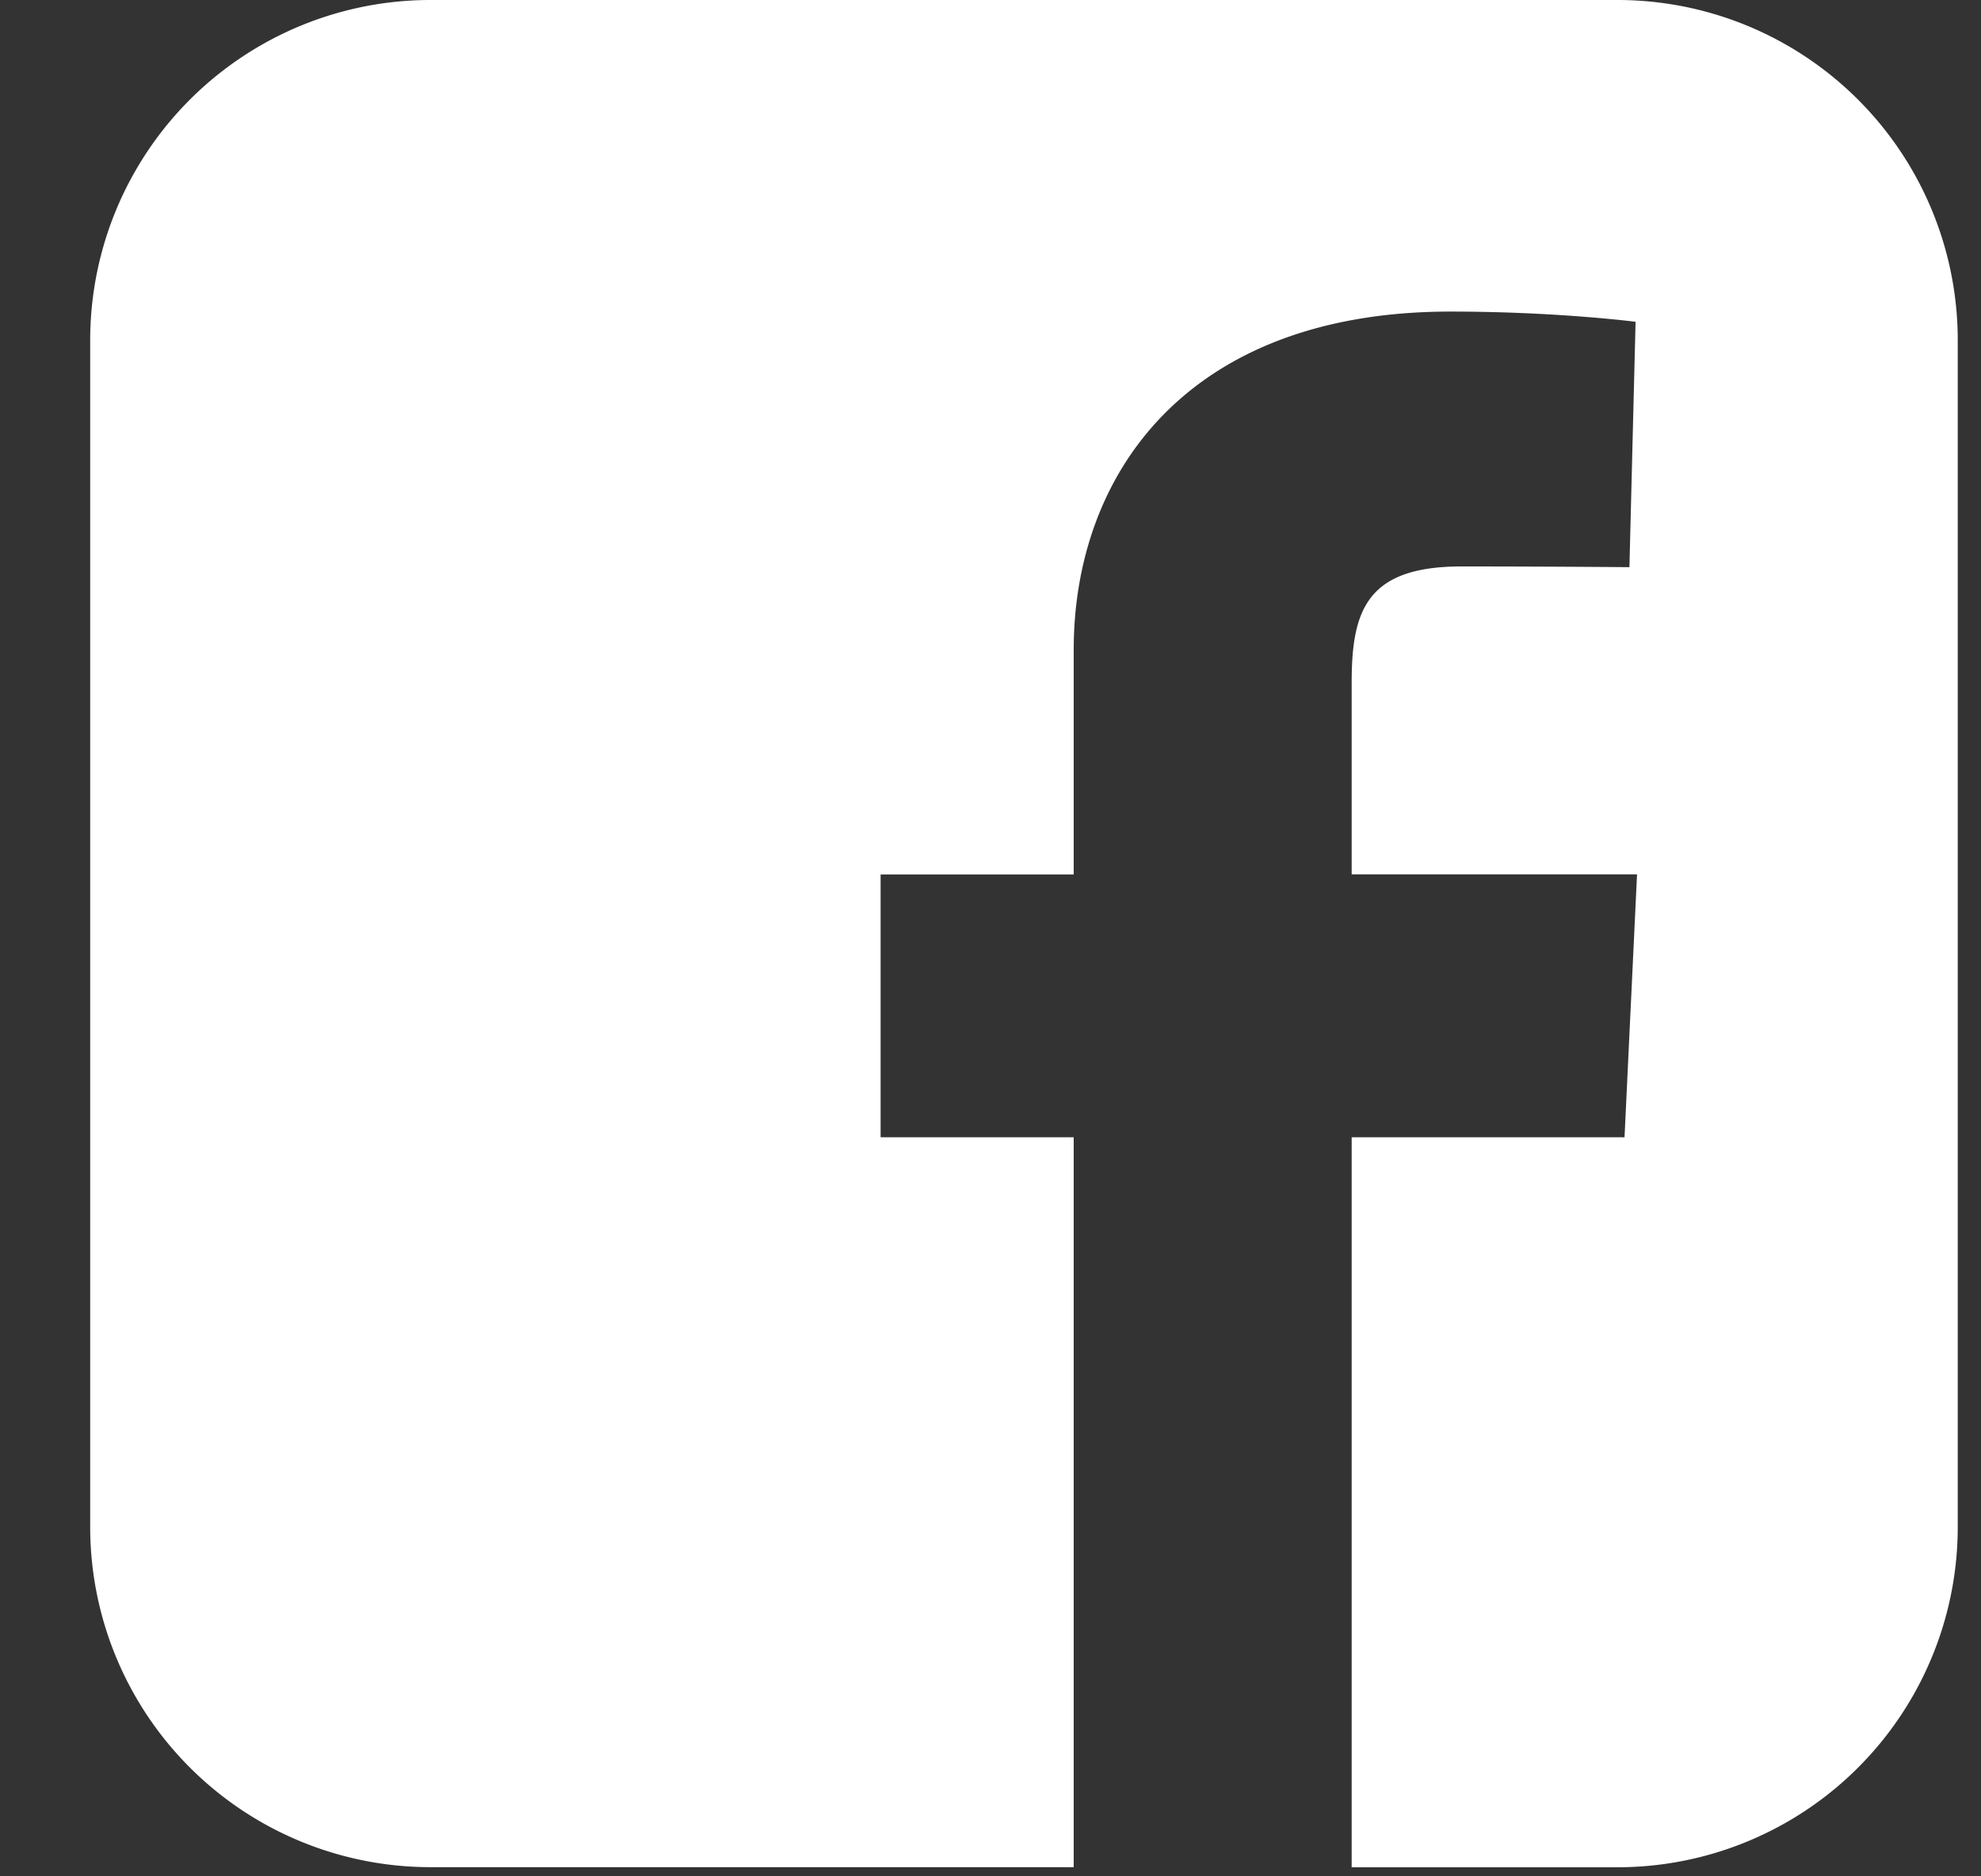 <svg xmlns="http://www.w3.org/2000/svg" width="19" height="18" viewBox="0 0 19 18"><rect x="0" y="0" width="19" height="18" fill="#333333" stroke="none"/><g><g><path fill="#fff" d="M4.135 0a3.264 3.264 0 0 0-3.27 3.27v11.372a3.264 3.264 0 0 0 3.27 3.27h6.163V10.91H8.446V8.389h1.852V6.235c0-1.693 1.094-3.246 3.614-3.246 1.02 0 1.775.098 1.775.098l-.059 2.354s-.77-.007-1.61-.007c-.908 0-1.054.419-1.054 1.114v1.84h2.737l-.12 2.522h-2.617v7.003h2.543a3.264 3.264 0 0 0 3.27-3.27V3.27A3.264 3.264 0 0 0 15.507 0z"/></g></g></svg>